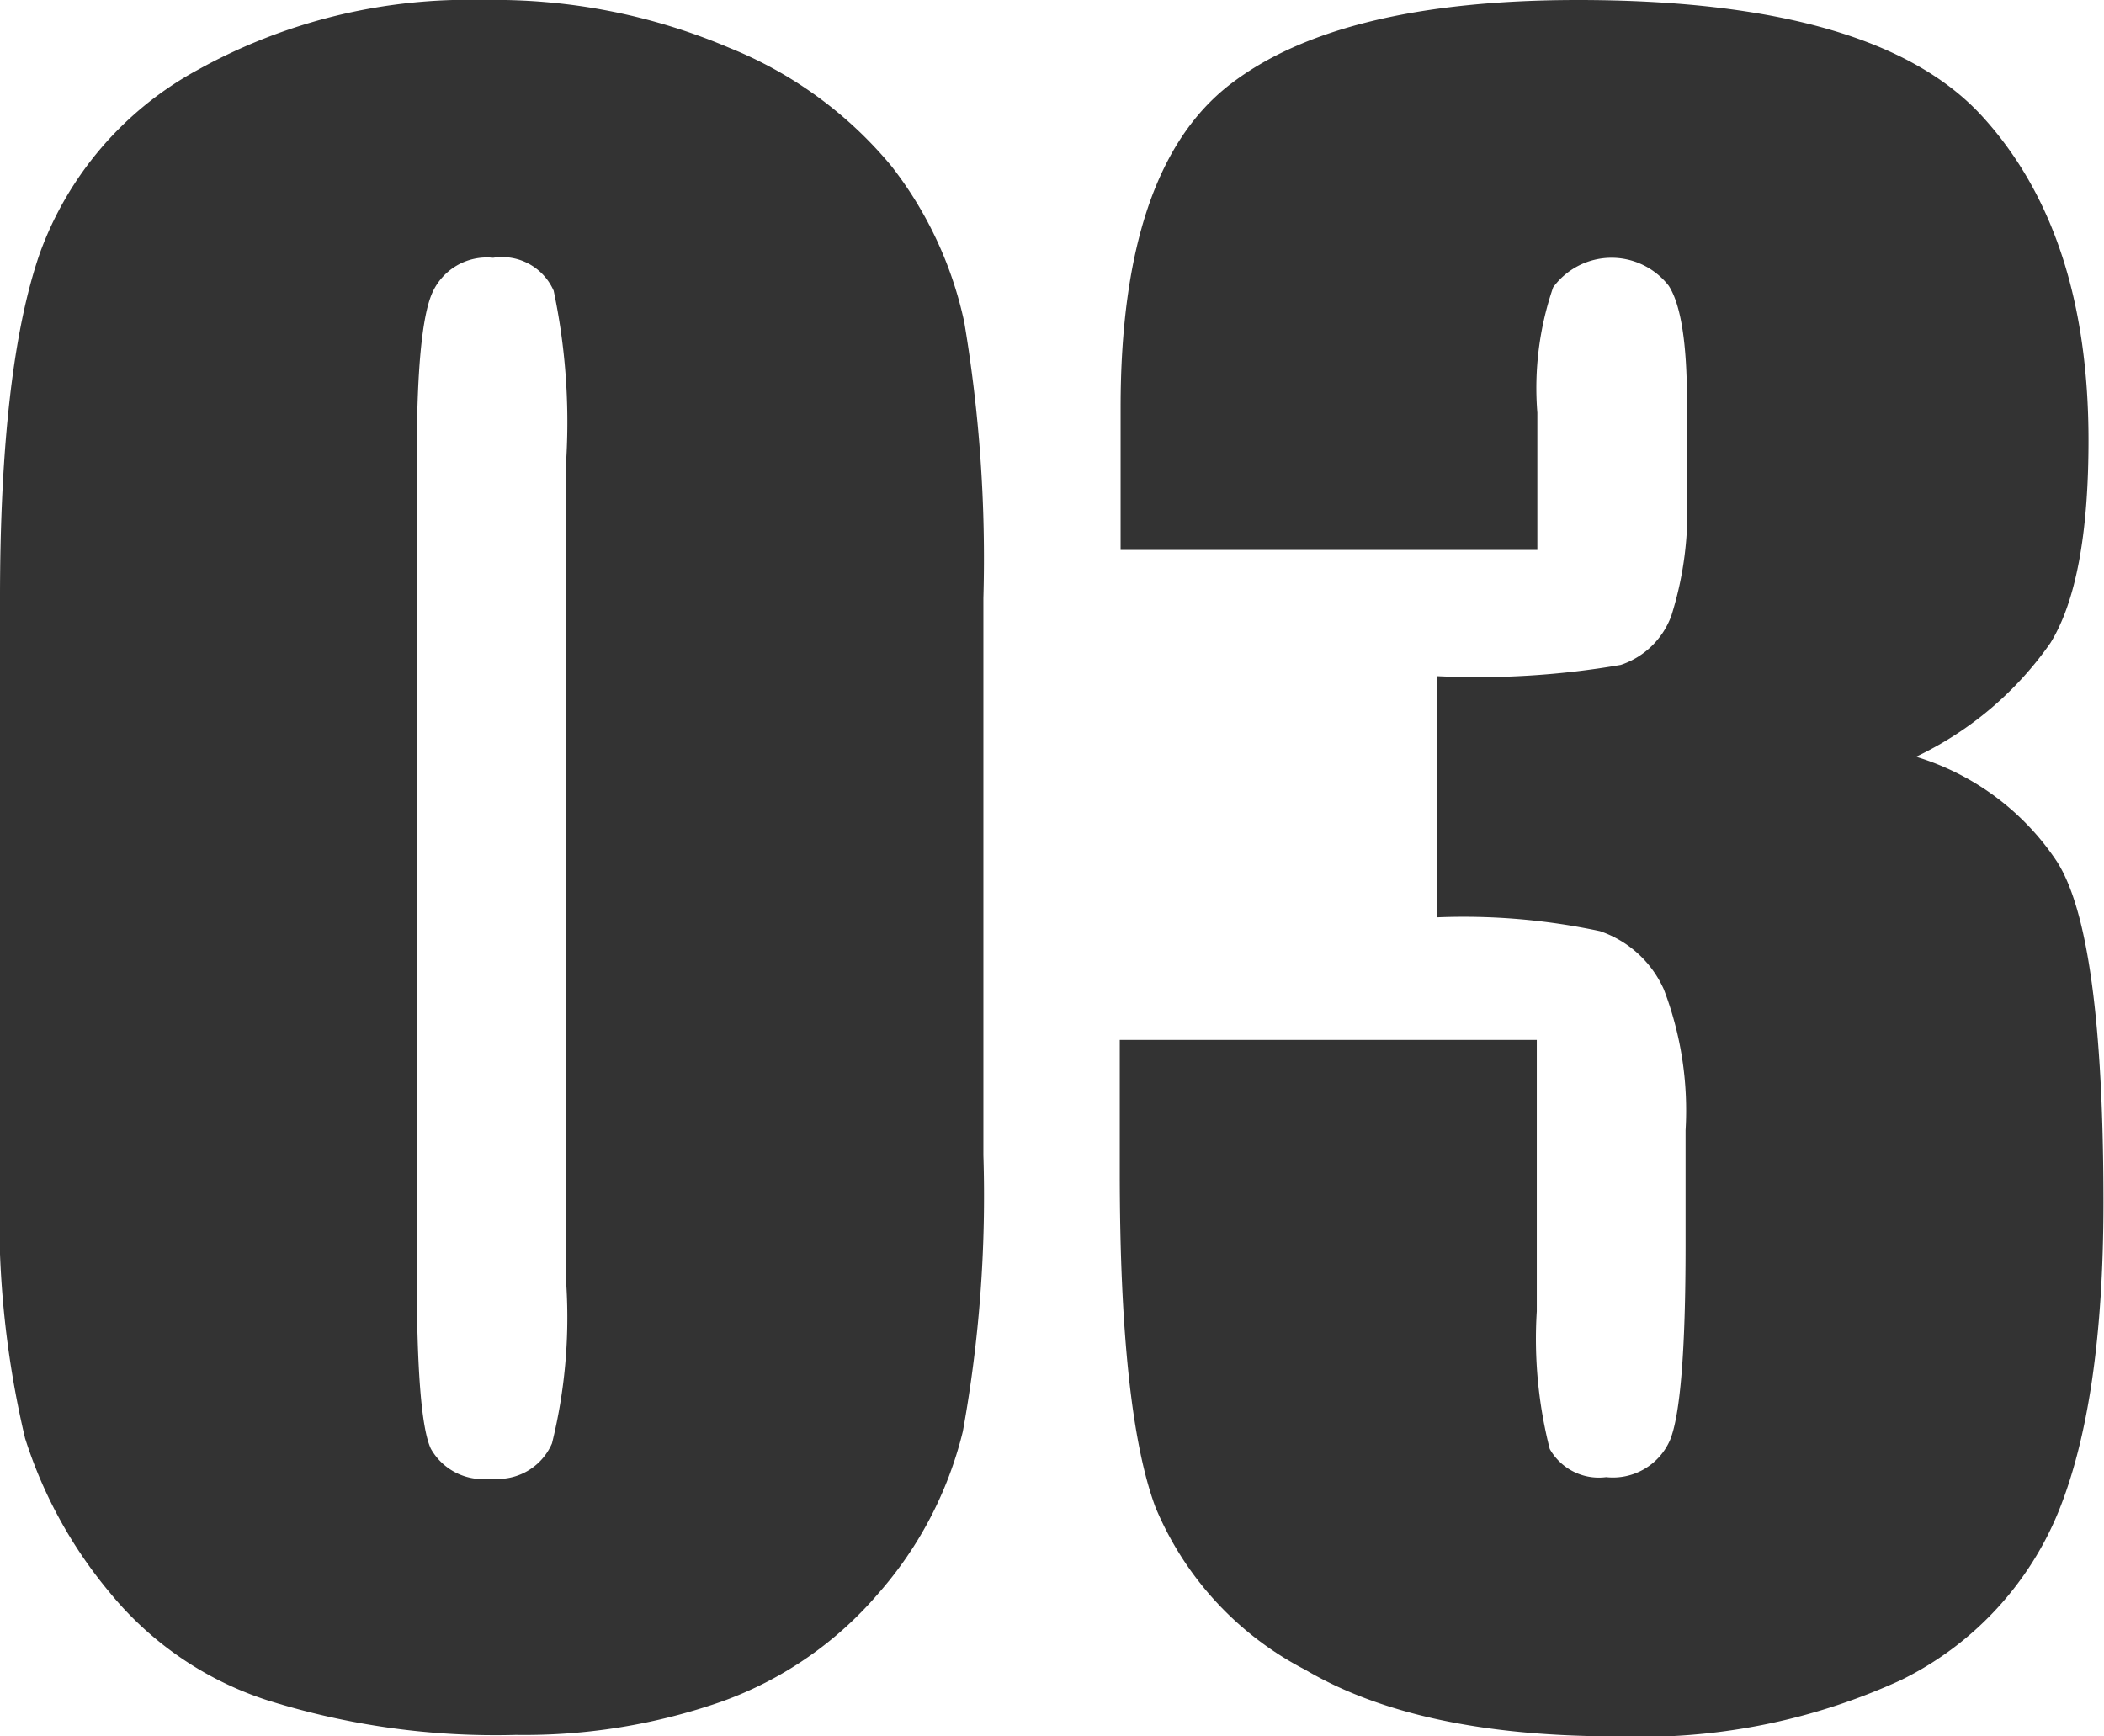 <svg xmlns="http://www.w3.org/2000/svg" viewBox="0 0 74.67 61.63"><defs><style>.cls-1{fill:#333;}</style></defs><title>Asset 5</title><g id="Layer_2" data-name="Layer 2"><g id="テキスト"><path class="cls-1" d="M34.9,21.24V41a46.69,46.69,0,0,1-.73,9.81,13.56,13.56,0,0,1-3,5.75,13.14,13.14,0,0,1-5.57,3.84,21.2,21.2,0,0,1-7.29,1.18,27,27,0,0,1-8.82-1.23,12,12,0,0,1-5.6-3.83,16.15,16.15,0,0,1-3-5.47A34,34,0,0,1,0,41.93V21.24Q0,13.08,1.41,9A12.1,12.1,0,0,1,7,2.49,19.79,19.79,0,0,1,17.18,0a21.22,21.22,0,0,1,8.71,1.7A14.49,14.49,0,0,1,31.64,5.9a13.65,13.65,0,0,1,2.58,5.53A50.56,50.56,0,0,1,34.9,21.24Zm-14.8-5a22.61,22.61,0,0,0-.45-5.92A2,2,0,0,0,17.5,9.15a2.12,2.12,0,0,0-2.17,1.27q-.54,1.26-.54,5.84V45.19q0,5.16.5,6.23a2.12,2.12,0,0,0,2.14,1.06,2.09,2.09,0,0,0,2.16-1.25,18.62,18.62,0,0,0,.51-5.6Z"/><path class="cls-1" d="M68,26.86a9.21,9.21,0,0,1,5,3.72q1.65,2.58,1.65,12.11,0,7.06-1.61,11a11.5,11.5,0,0,1-5.57,5.94,22.07,22.07,0,0,1-10.14,2q-7,0-11-2.36A11.44,11.44,0,0,1,41,53.48q-1.26-3.42-1.26-11.88V36.91h14.8v9.63A15.81,15.81,0,0,0,55,51.43a2,2,0,0,0,2,1,2.21,2.21,0,0,0,2.27-1.32c.36-.88.55-3.17.55-6.89v-4.1a12.05,12.05,0,0,0-.77-5,3.83,3.83,0,0,0-2.27-2.07A23.21,23.21,0,0,0,51,32.56V24a29.78,29.78,0,0,0,6.52-.4,2.88,2.88,0,0,0,1.8-1.76,12.25,12.25,0,0,0,.55-4.25V14.25c0-2.08-.22-3.45-.65-4.11a2.57,2.57,0,0,0-4.1.06,11,11,0,0,0-.56,4.45v4.87H39.77V14.46Q39.77,6,43.65,3T56,0Q66.58,0,70.35,4.13t3.77,11.5q0,5-1.35,7.19A12.21,12.21,0,0,1,68,26.86Z"/></g></g></svg>